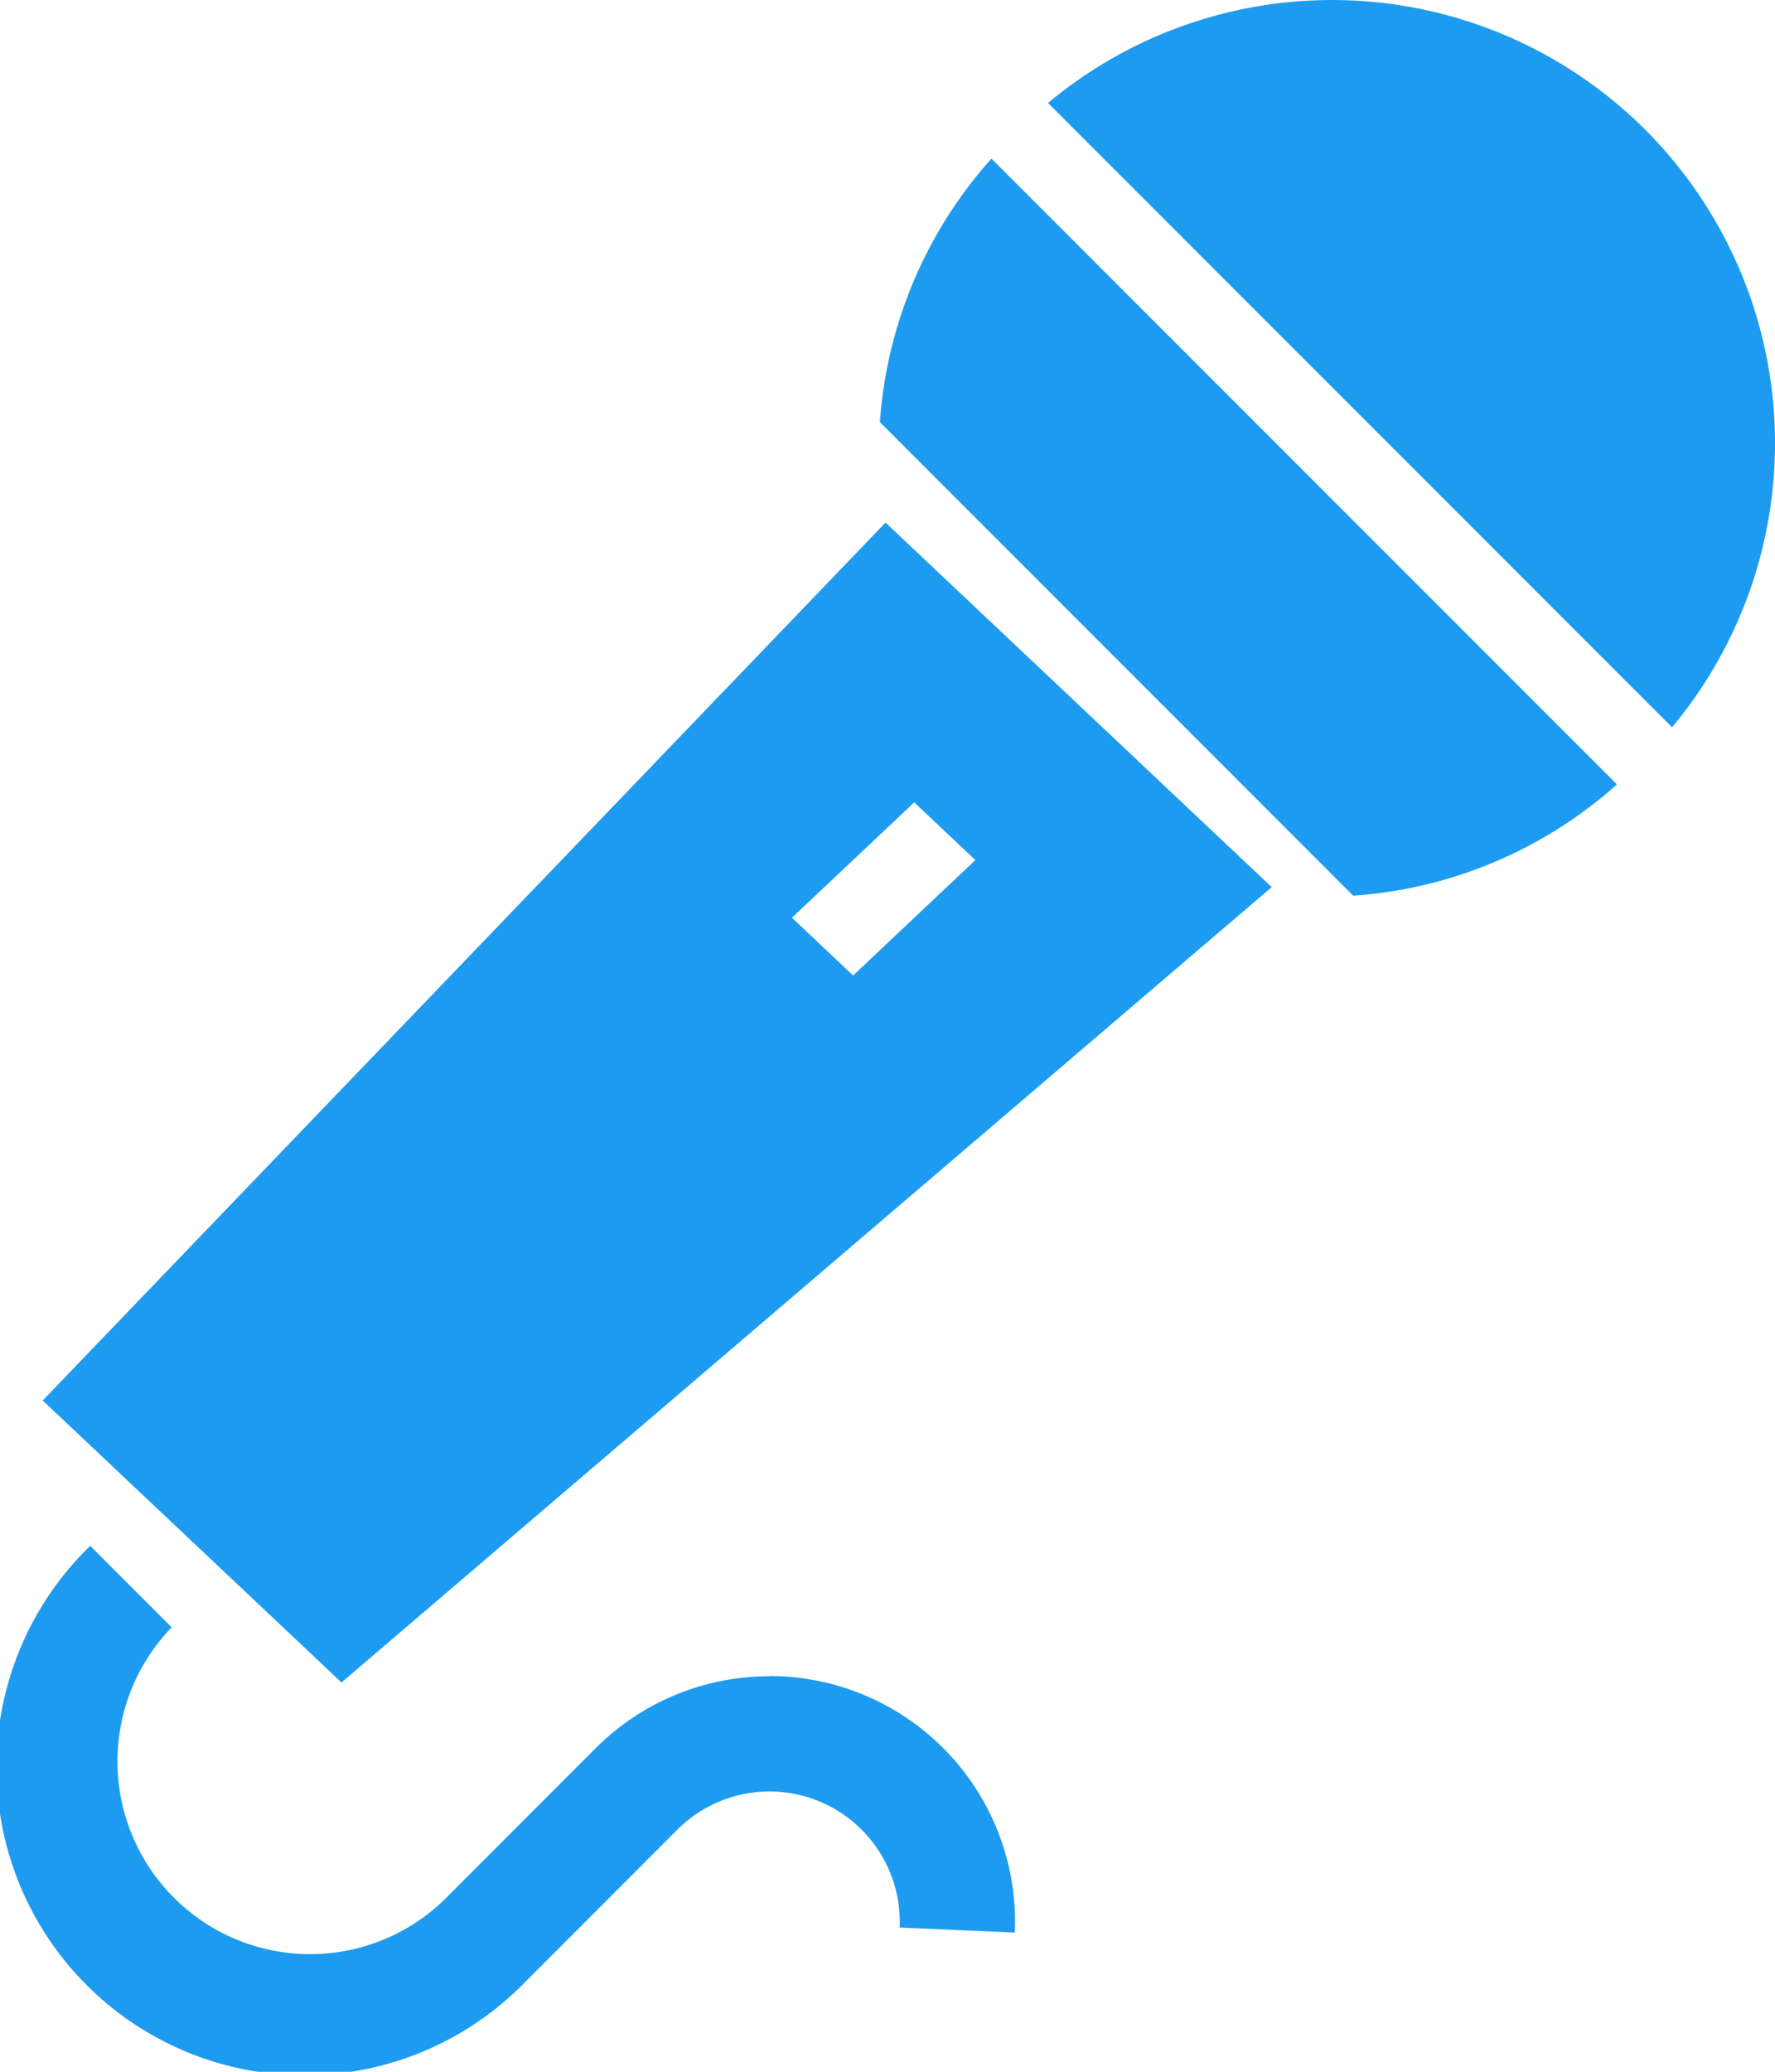 <svg xmlns="http://www.w3.org/2000/svg" width="18" height="21" viewBox="0 0 18 21">
  <g id="マイクのアイコンその23" transform="translate(-41.423 0)">
    <path id="パス_57" data-name="パス 57" d="M49.226,387.578a2.488,2.488,0,0,0-1.761.728l-1.538,1.539a1.954,1.954,0,0,1-2.763-2.763l-.826-.826a3.123,3.123,0,1,0,4.416,4.416l1.538-1.539a1.321,1.321,0,0,1,2.254.992l1.168.051a2.49,2.49,0,0,0-2.488-2.6Z" transform="translate(0 -370.587)" fill="#1d9bf0"/>
    <path id="パス_58" data-name="パス 58" d="M302.745,1.315a4.494,4.494,0,0,0-6.056-.271l6.328,6.328A4.493,4.493,0,0,0,302.745,1.315Z" transform="translate(-244.638 0)" fill="#1d9bf0"/>
    <path id="パス_59" data-name="パス 59" d="M256.48,40.541l4.8,4.8a4.471,4.471,0,0,0,2.674-1.128l-6.343-6.343A4.47,4.47,0,0,0,256.48,40.541Z" transform="translate(-206.134 -36.262)" fill="#1d9bf0"/>
    <path id="パス_60" data-name="パス 60" d="M51.637,133.874l3.03,2.858,9.433-8.062-3.916-3.695Zm9.458-5.478-1.24,1.17-.62-.586,1.24-1.169Z" transform="translate(-9.781 -119.678)" fill="#1d9bf0"/>
  </g>
</svg>

